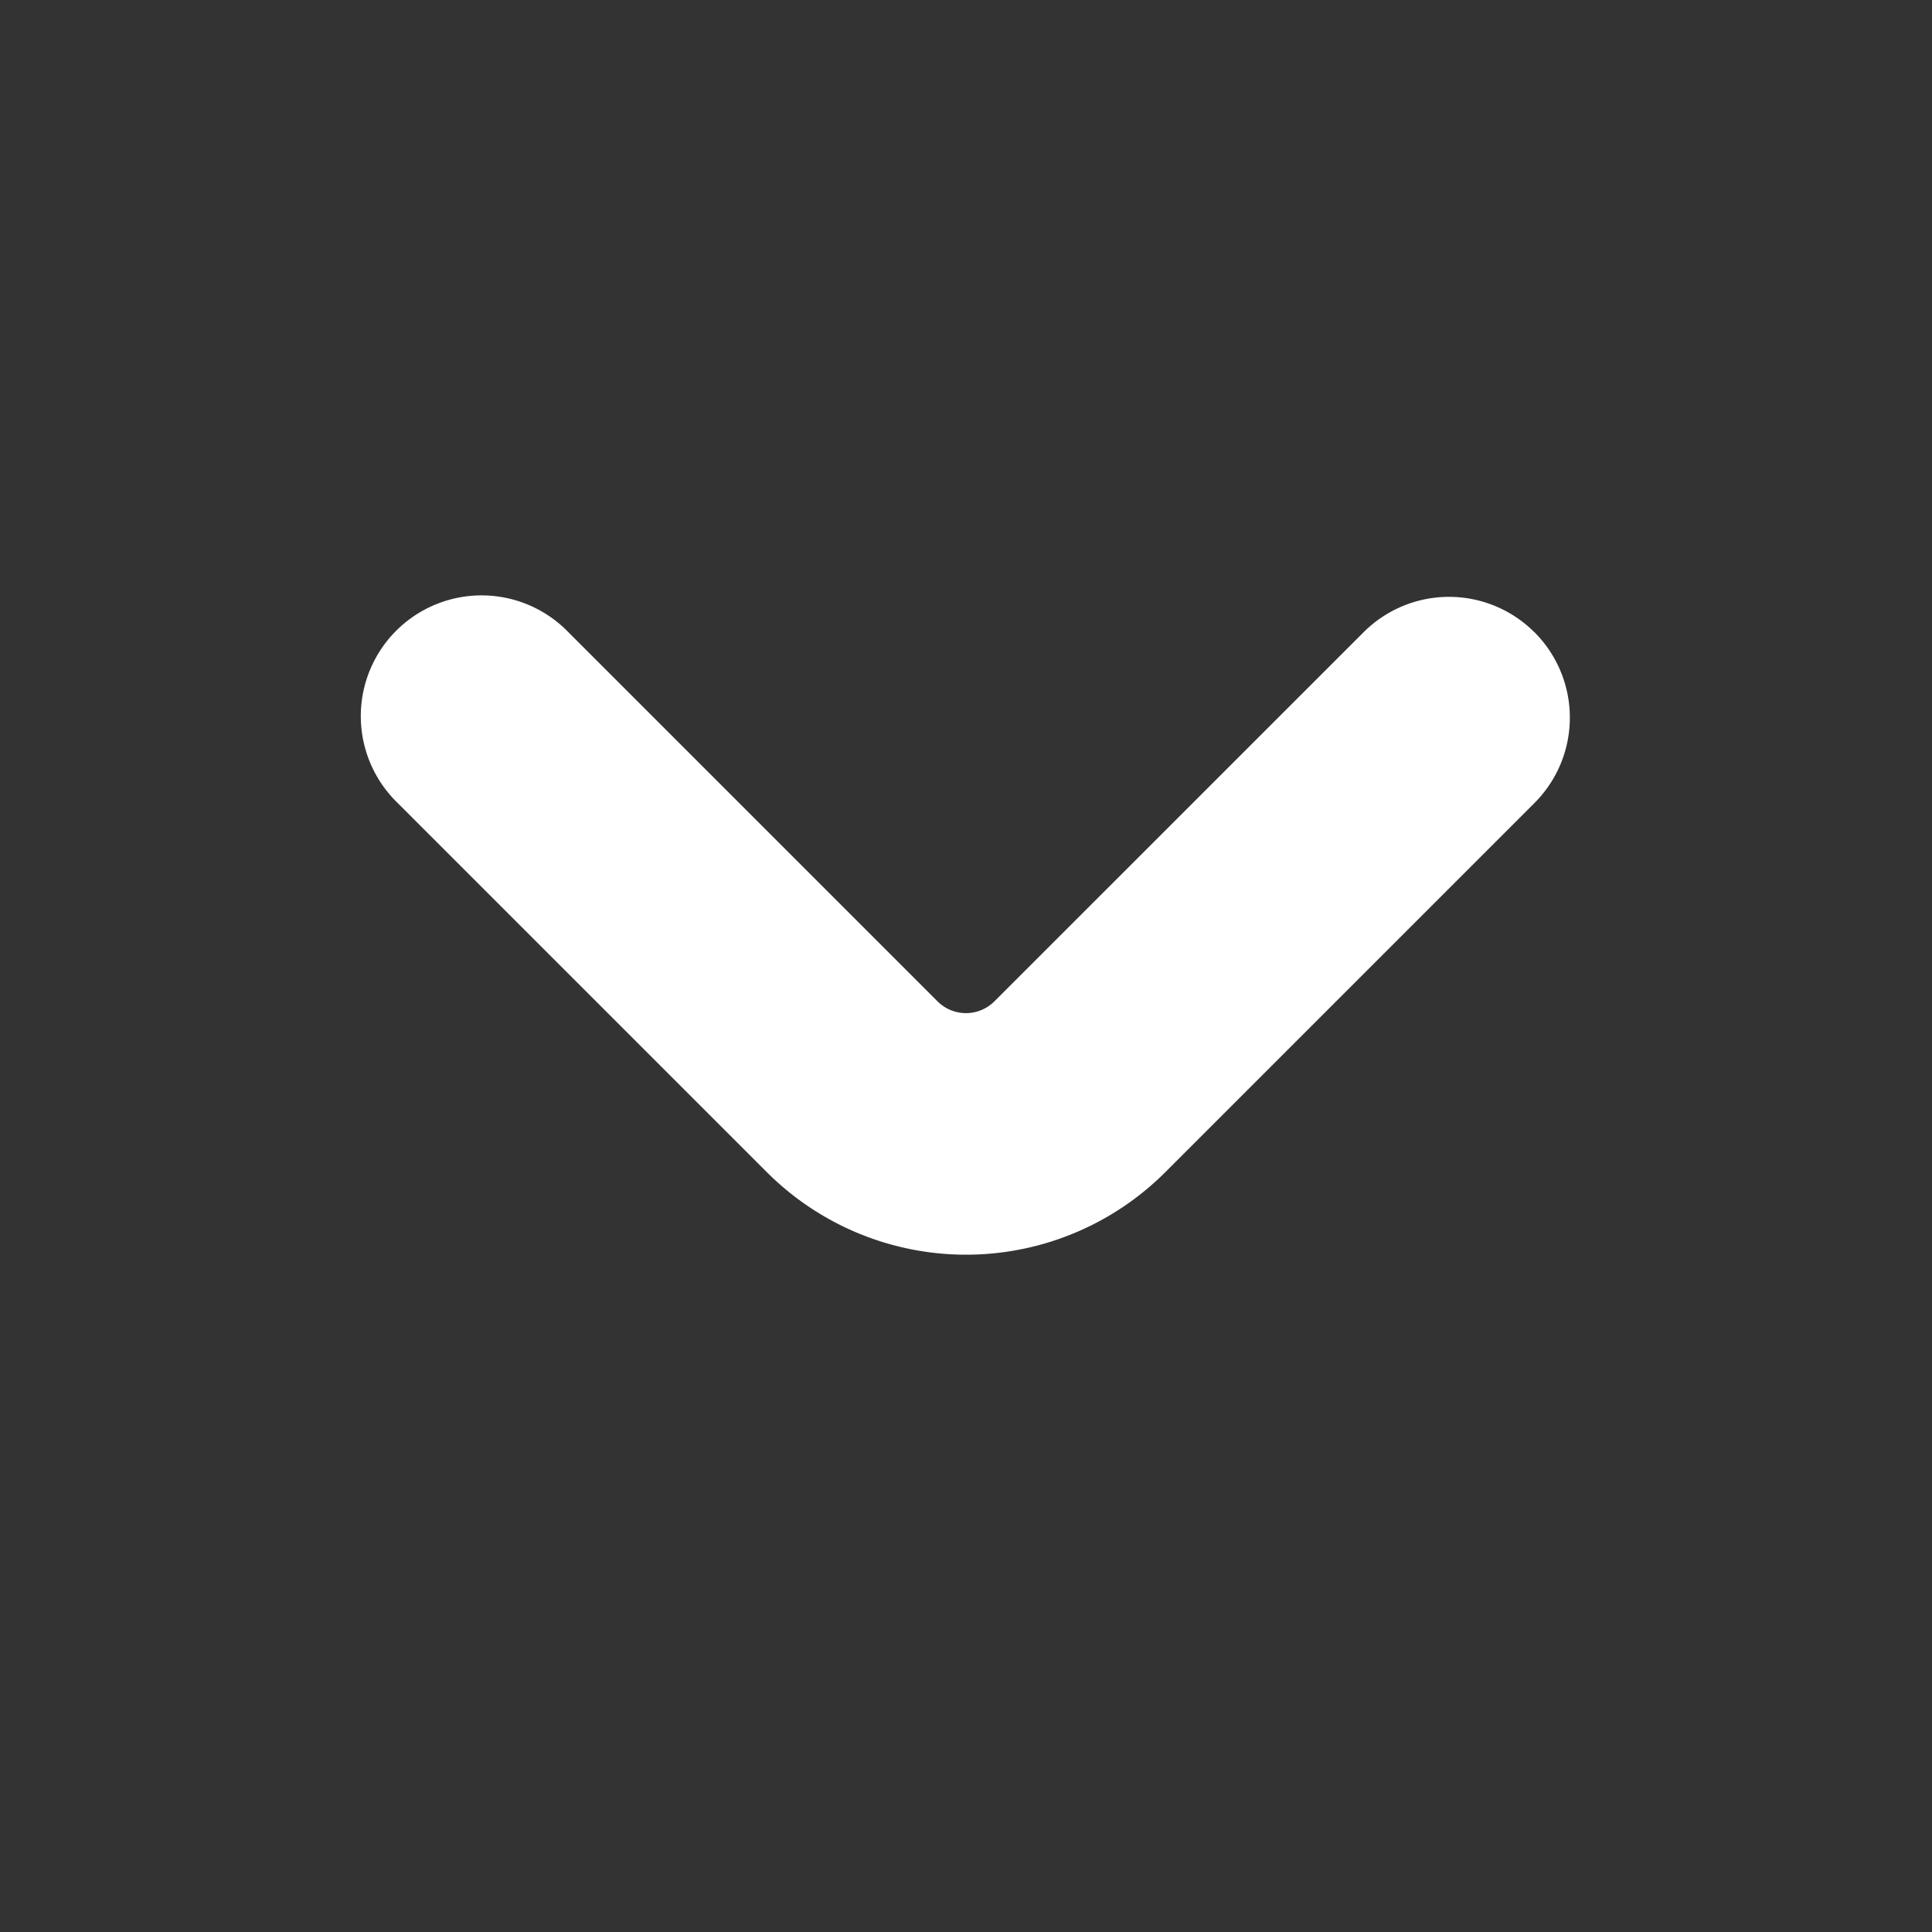 <svg xmlns="http://www.w3.org/2000/svg" width="24" height="24" fill="none" viewBox="0 0 24 24"><rect x="0" y="0" width="24" height="24" fill="#333333" stroke="none"/><path fill="#fff" d="M19.061 7.854a1.5 1.5 0 0 0-2.122 0l-4.586 4.585a.5.5 0 0 1-.707 0L7.061 7.854A1.5 1.5 0 1 0 4.94 9.975l4.586 4.586a3.5 3.5 0 0 0 4.95 0l4.586-4.586a1.5 1.5 0 0 0 0-2.121"/></svg>